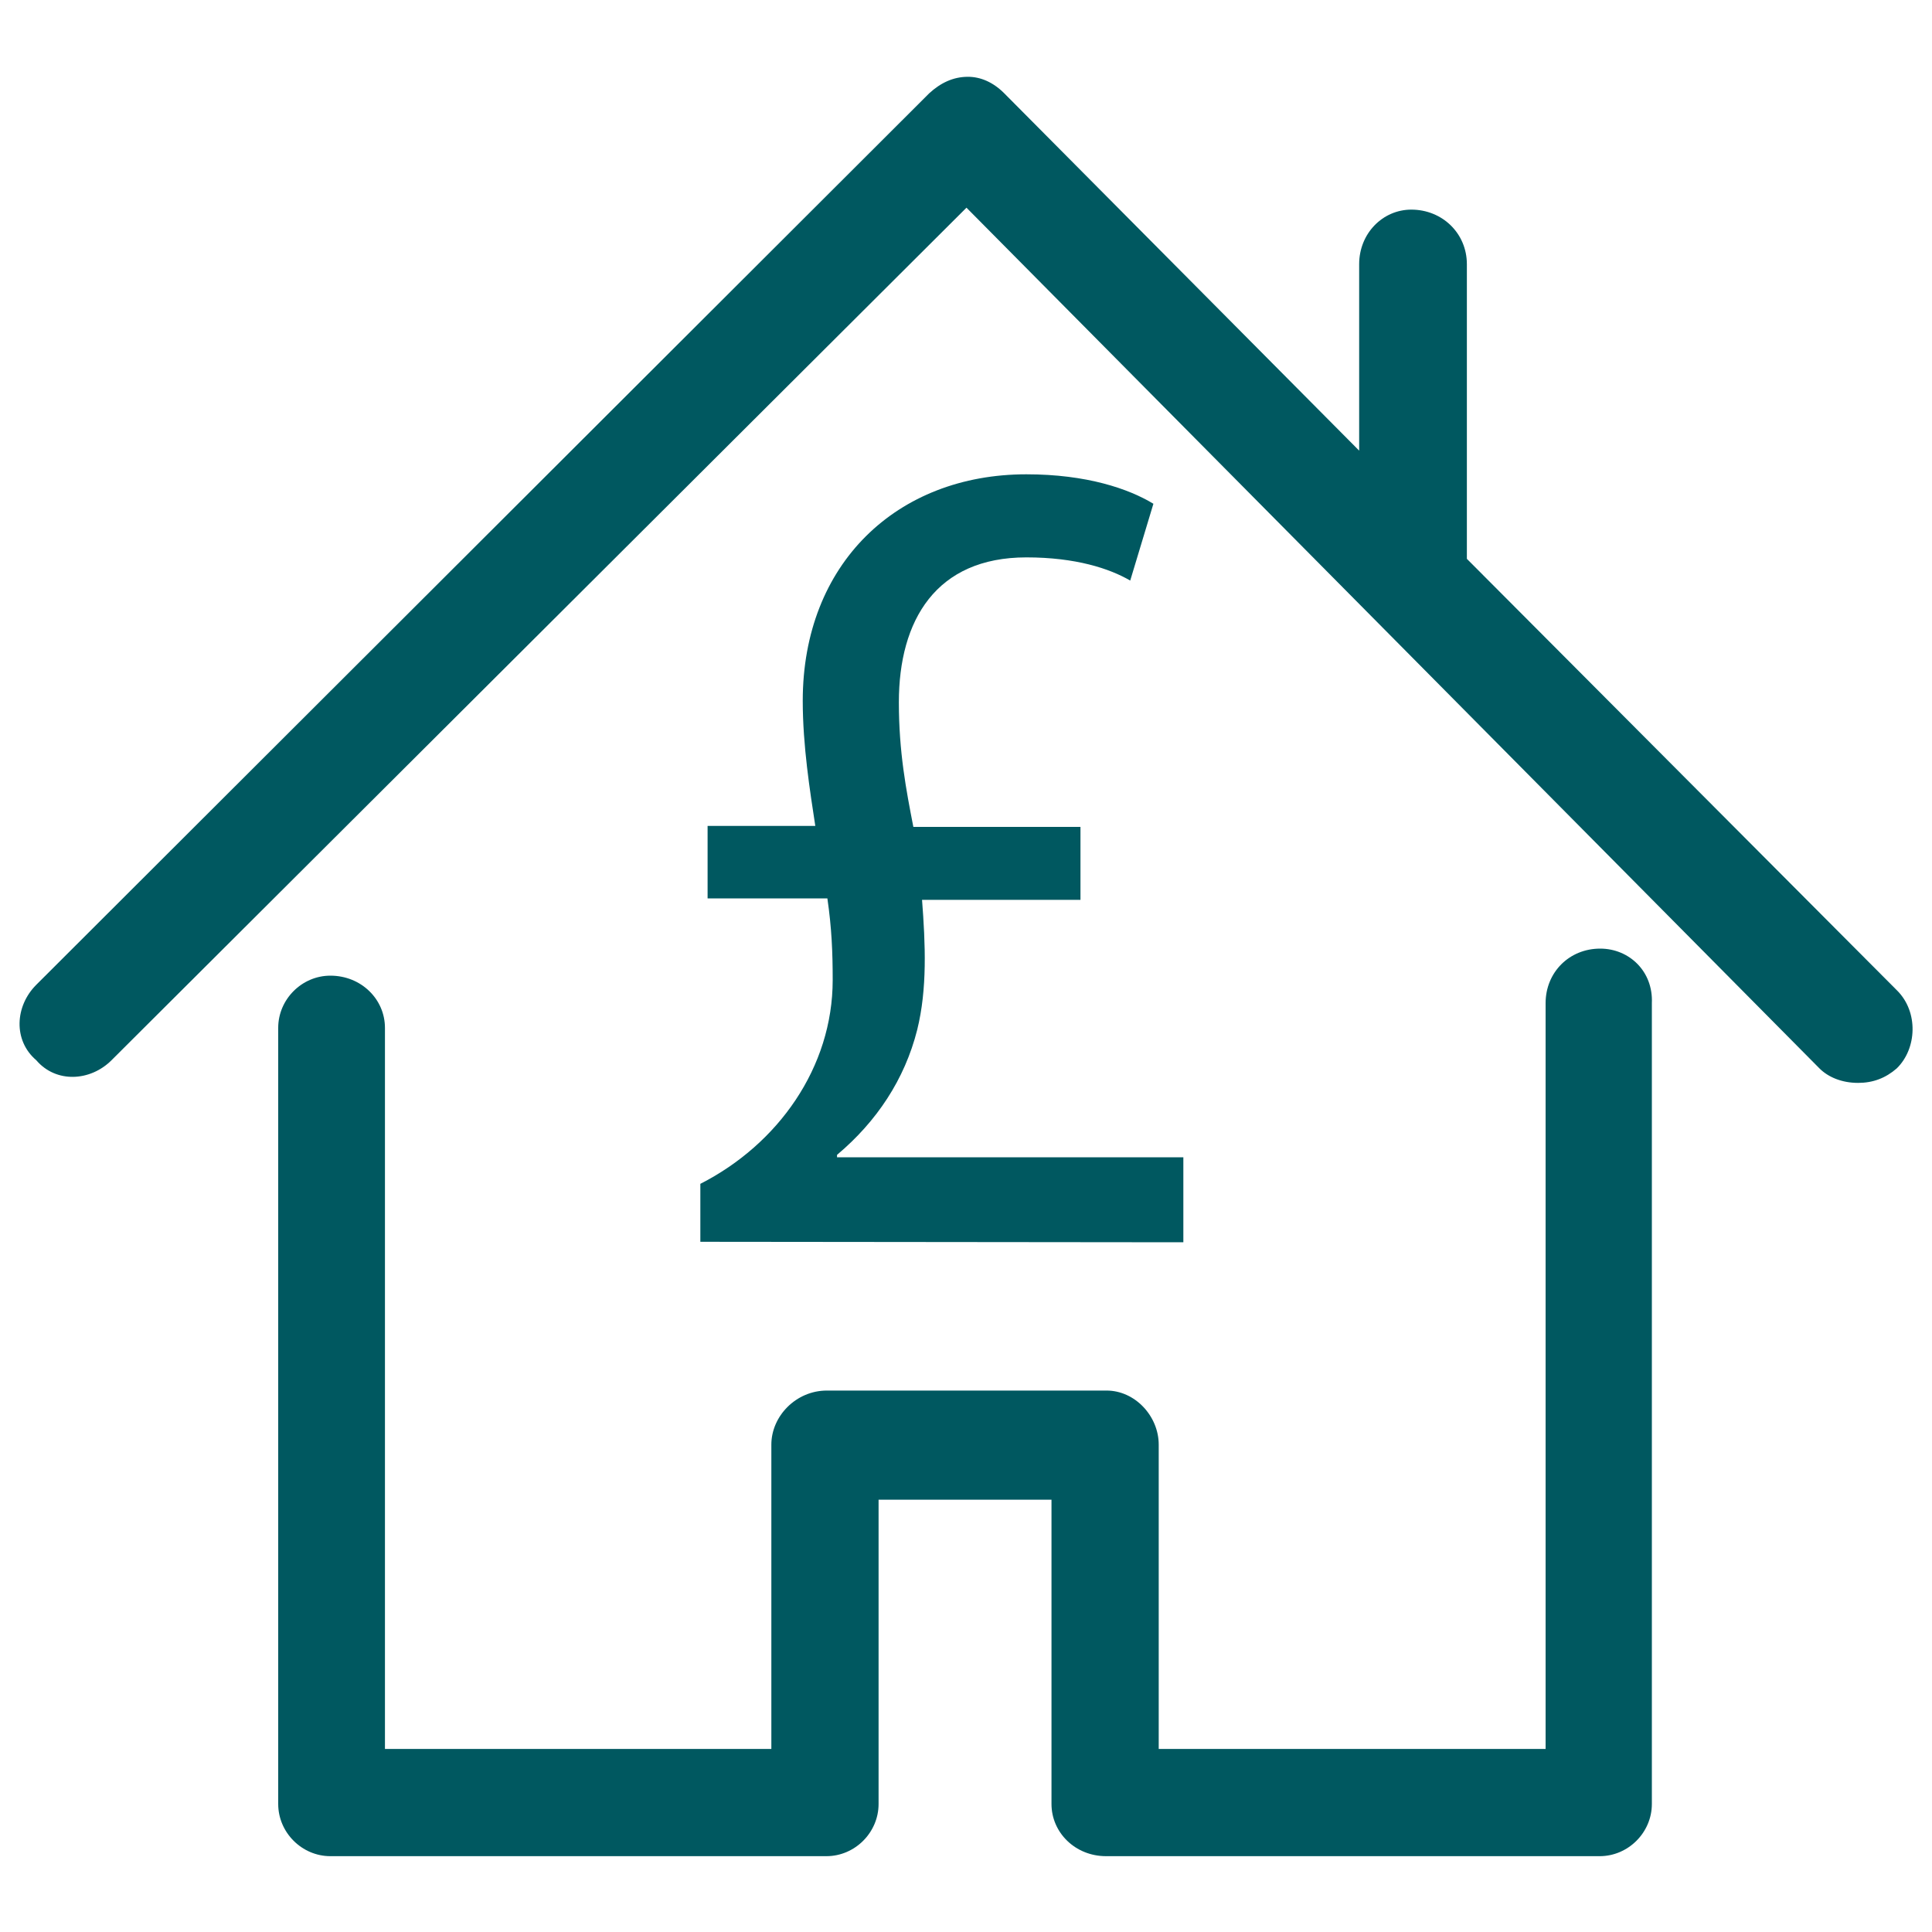 <?xml version="1.0" encoding="utf-8"?>
<!-- Generator: Adobe Illustrator 23.0.1, SVG Export Plug-In . SVG Version: 6.00 Build 0)  -->
<svg version="1.1" id="Layer_1" xmlns="http://www.w3.org/2000/svg" xmlns:xlink="http://www.w3.org/1999/xlink" x="0px" y="0px"
	 viewBox="0 0 400 400" style="enable-background:new 0 0 400 400;" xml:space="preserve">
<style type="text/css">
	.st0{fill:#005860;}
</style>
<g>
	<g>
		<g>
			<path class="st0" d="M331.3,196.4c-6.4,0-11.3,4.9-11.3,11.3v154.4h-80.1v-63c0-5.9-4.9-11.2-10.8-11.2h-57.9
				c-6.4,0-11.5,5.3-11.5,11.2v63H79.7V212.8c0-5.9-4.9-10.8-11.3-10.8c-5.9,0-10.8,4.9-10.8,10.8v160.7c0,5.9,4.9,10.8,10.8,10.8
				h102.7c5.9,0,10.8-4.9,10.8-10.8v-63h35.8v63c0,5.9,4.9,10.8,11.3,10.8h102.2c5.9,0,10.8-4.9,10.8-10.8V207.7
				C342.3,201.1,337.3,196.4,331.3,196.4z"/>
			<path class="st0" d="M392.8,205.1l-89.1-89.4v-61c0-6.4-5.1-11.3-11.5-11.3c-5.9,0-10.8,4.9-10.8,11.3v38.6l-73.5-74
				c-2.3-2.3-4.9-3.4-7.5-3.4c-3.1,0-5.7,1.3-8,3.4L7.5,203.9c-4.4,4.4-4.8,11.5,0,15.6c4.1,4.8,11.2,4.4,15.6,0L200.1,43
				l176.6,178.2c1.8,1.8,4.6,3,8,3c3.1,0,5.7-1,8-3C396.9,217.1,397.2,209.5,392.8,205.1z"/>
		</g>
	</g>
	<g>
		<path class="st0" d="M145,257.1v-12c16.1-8.2,27.4-24.1,27.4-42.2c0-5.7-0.2-10.7-1.1-16.9h-24.8V171h22.3
			c-1.1-7.2-2.6-16.6-2.6-25.9c0-28.4,19.5-46.9,46.3-46.9c12.5,0,21.2,3,26.3,6.1l-4.8,15.9c-4.3-2.5-11.3-4.8-21.5-4.8
			c-18.7,0-26.4,13-26.4,30c0,10.3,1.5,18.1,3,25.8h34.6v15.1h-32.8c0.7,9.2,1.1,18.4-1,26.9c-2.6,10.3-8.4,19-16.6,25.9v0.5h71.7
			v17.6L145,257.1L145,257.1z"/>
	</g>
</g>
</svg>
